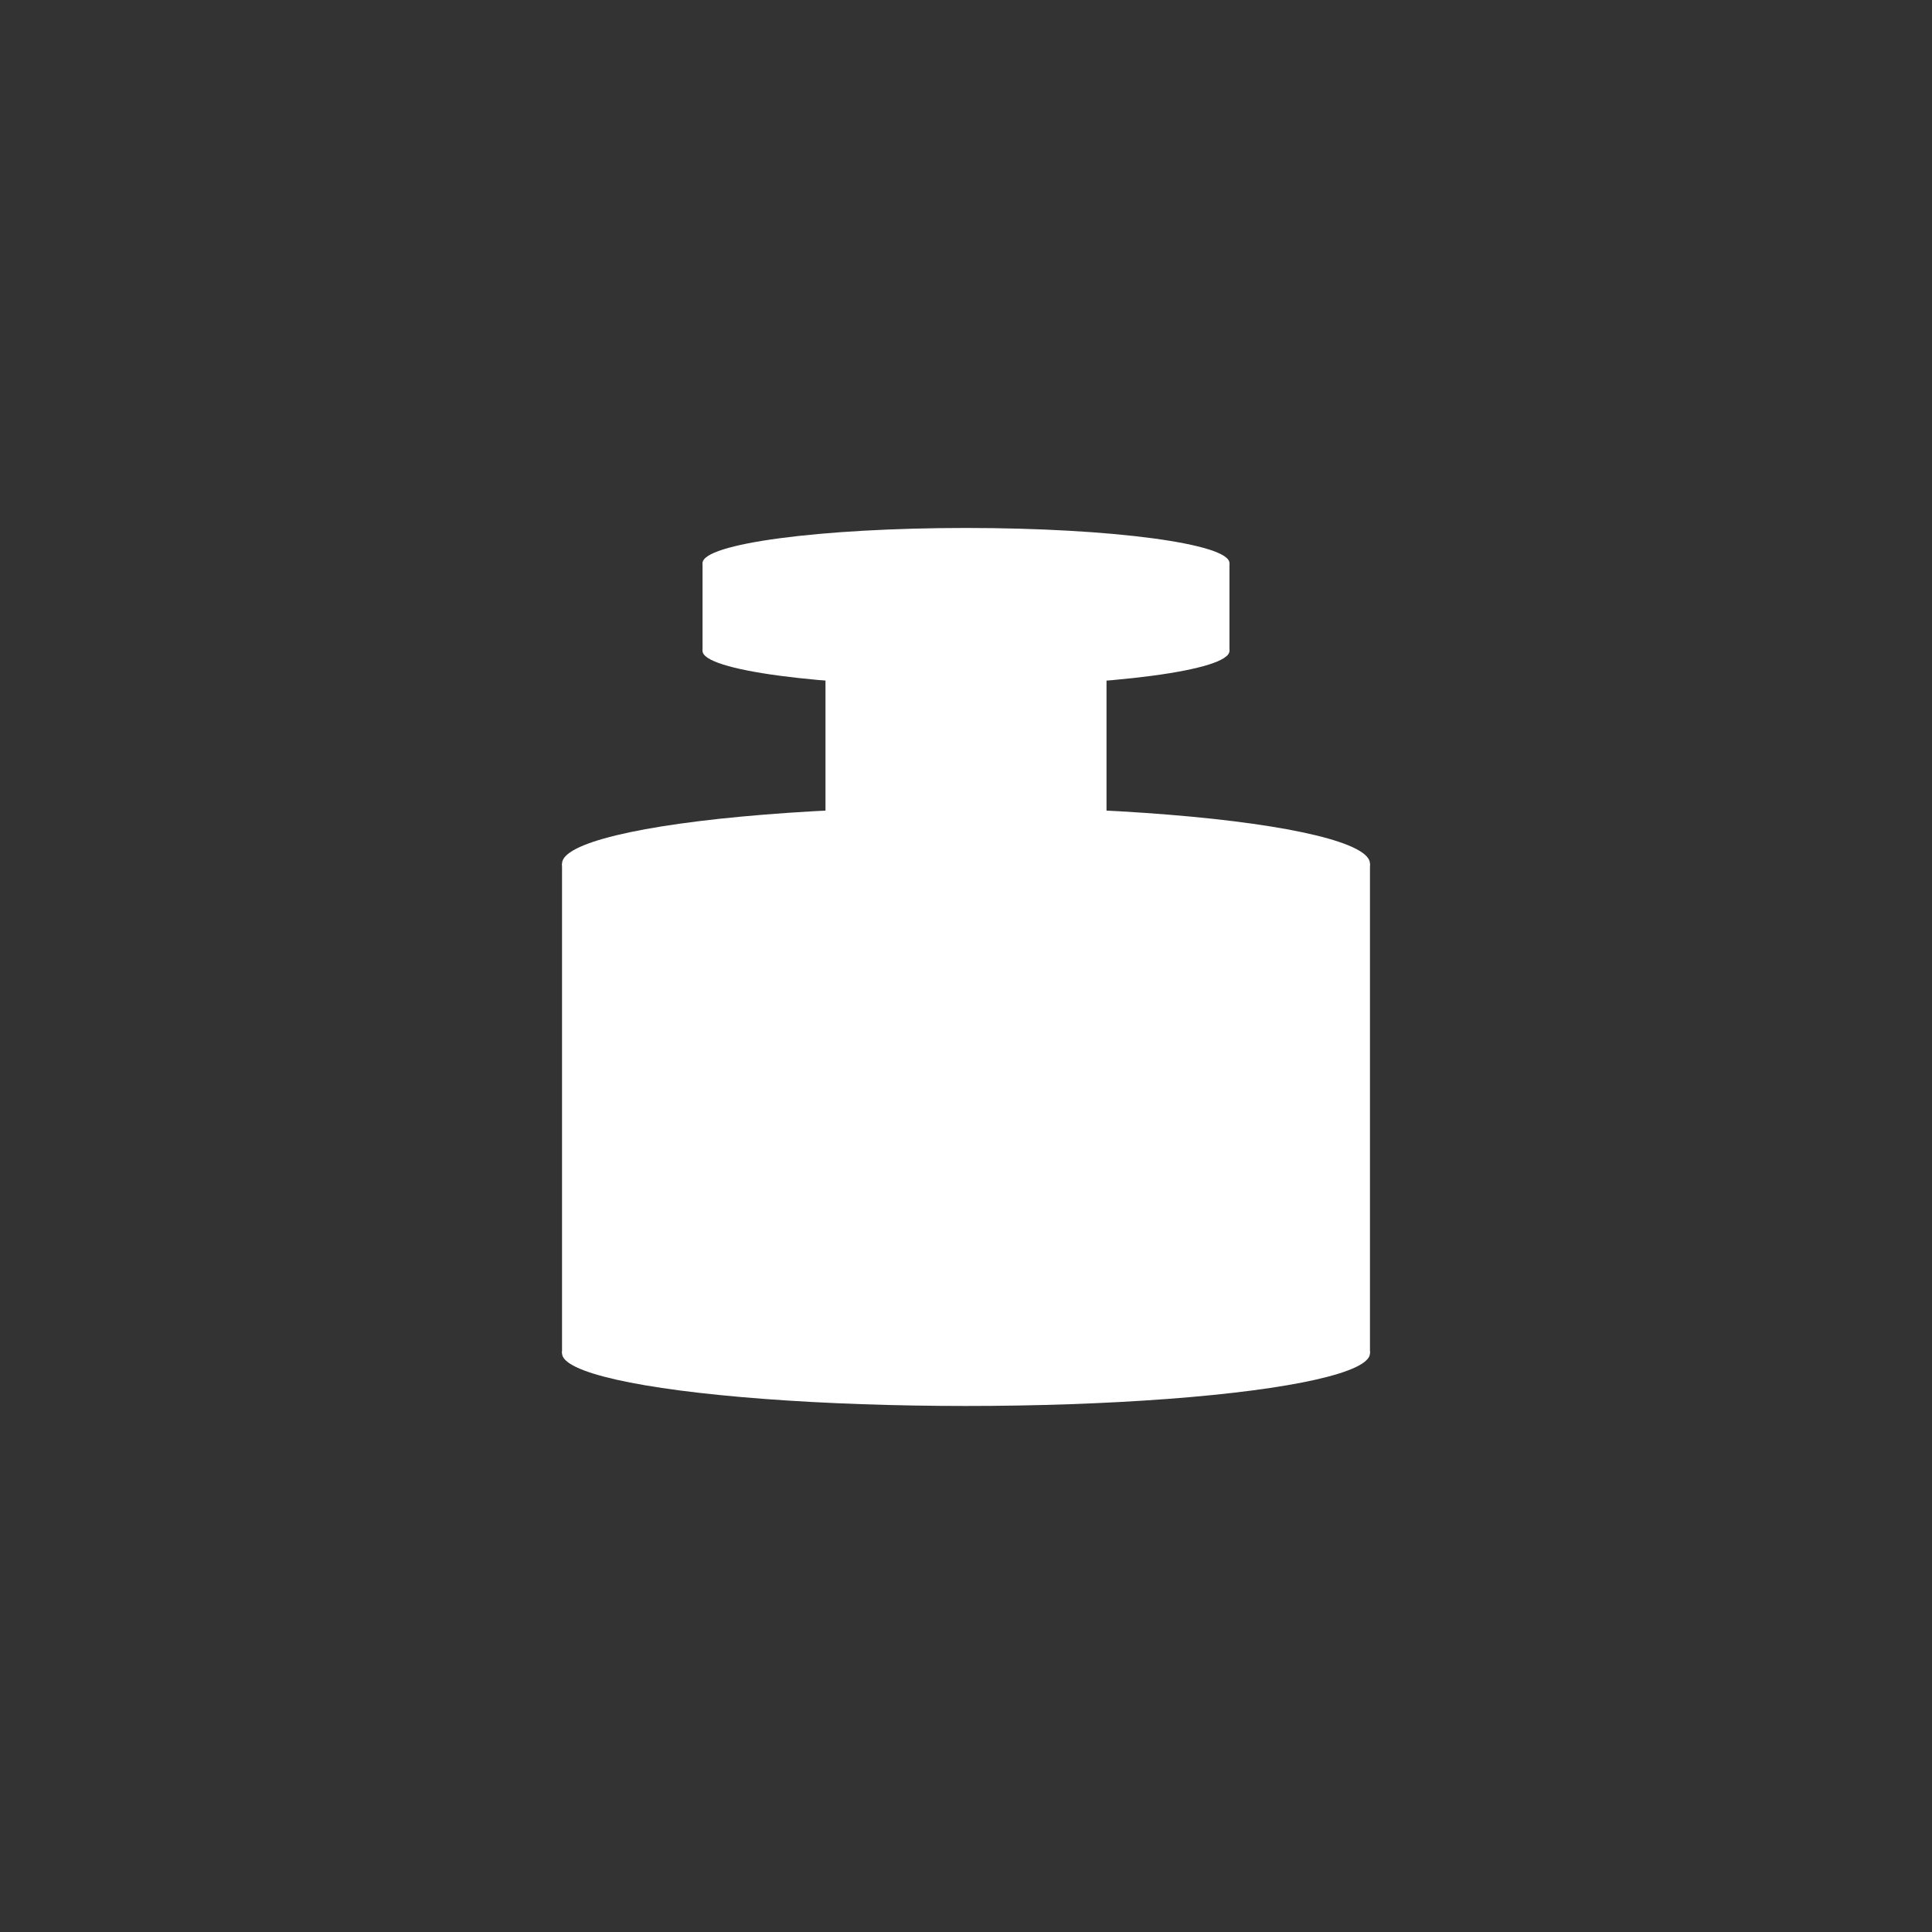 <svg id="Icon_02" data-name="Icon 02" xmlns="http://www.w3.org/2000/svg" viewBox="0 0 110 110"><rect x="0" y="0" width="110" height="110" fill="#333333" stroke="none"/><rect x="32" y="49.18" width="46" height="27.87" fill="#fff"/><ellipse cx="55" cy="77.05" rx="23" ry="3" fill="#fff"/><ellipse cx="55" cy="49.17" rx="23" ry="3.22" fill="#fff"/><rect x="40" y="32.06" width="30" height="5" fill="#fff"/><ellipse cx="55" cy="37.06" rx="15" ry="2" fill="#fff"/><ellipse cx="55" cy="32.06" rx="15" ry="2" fill="#fff"/><rect x="47" y="36.81" width="16" height="12.51" fill="#fff"/></svg>